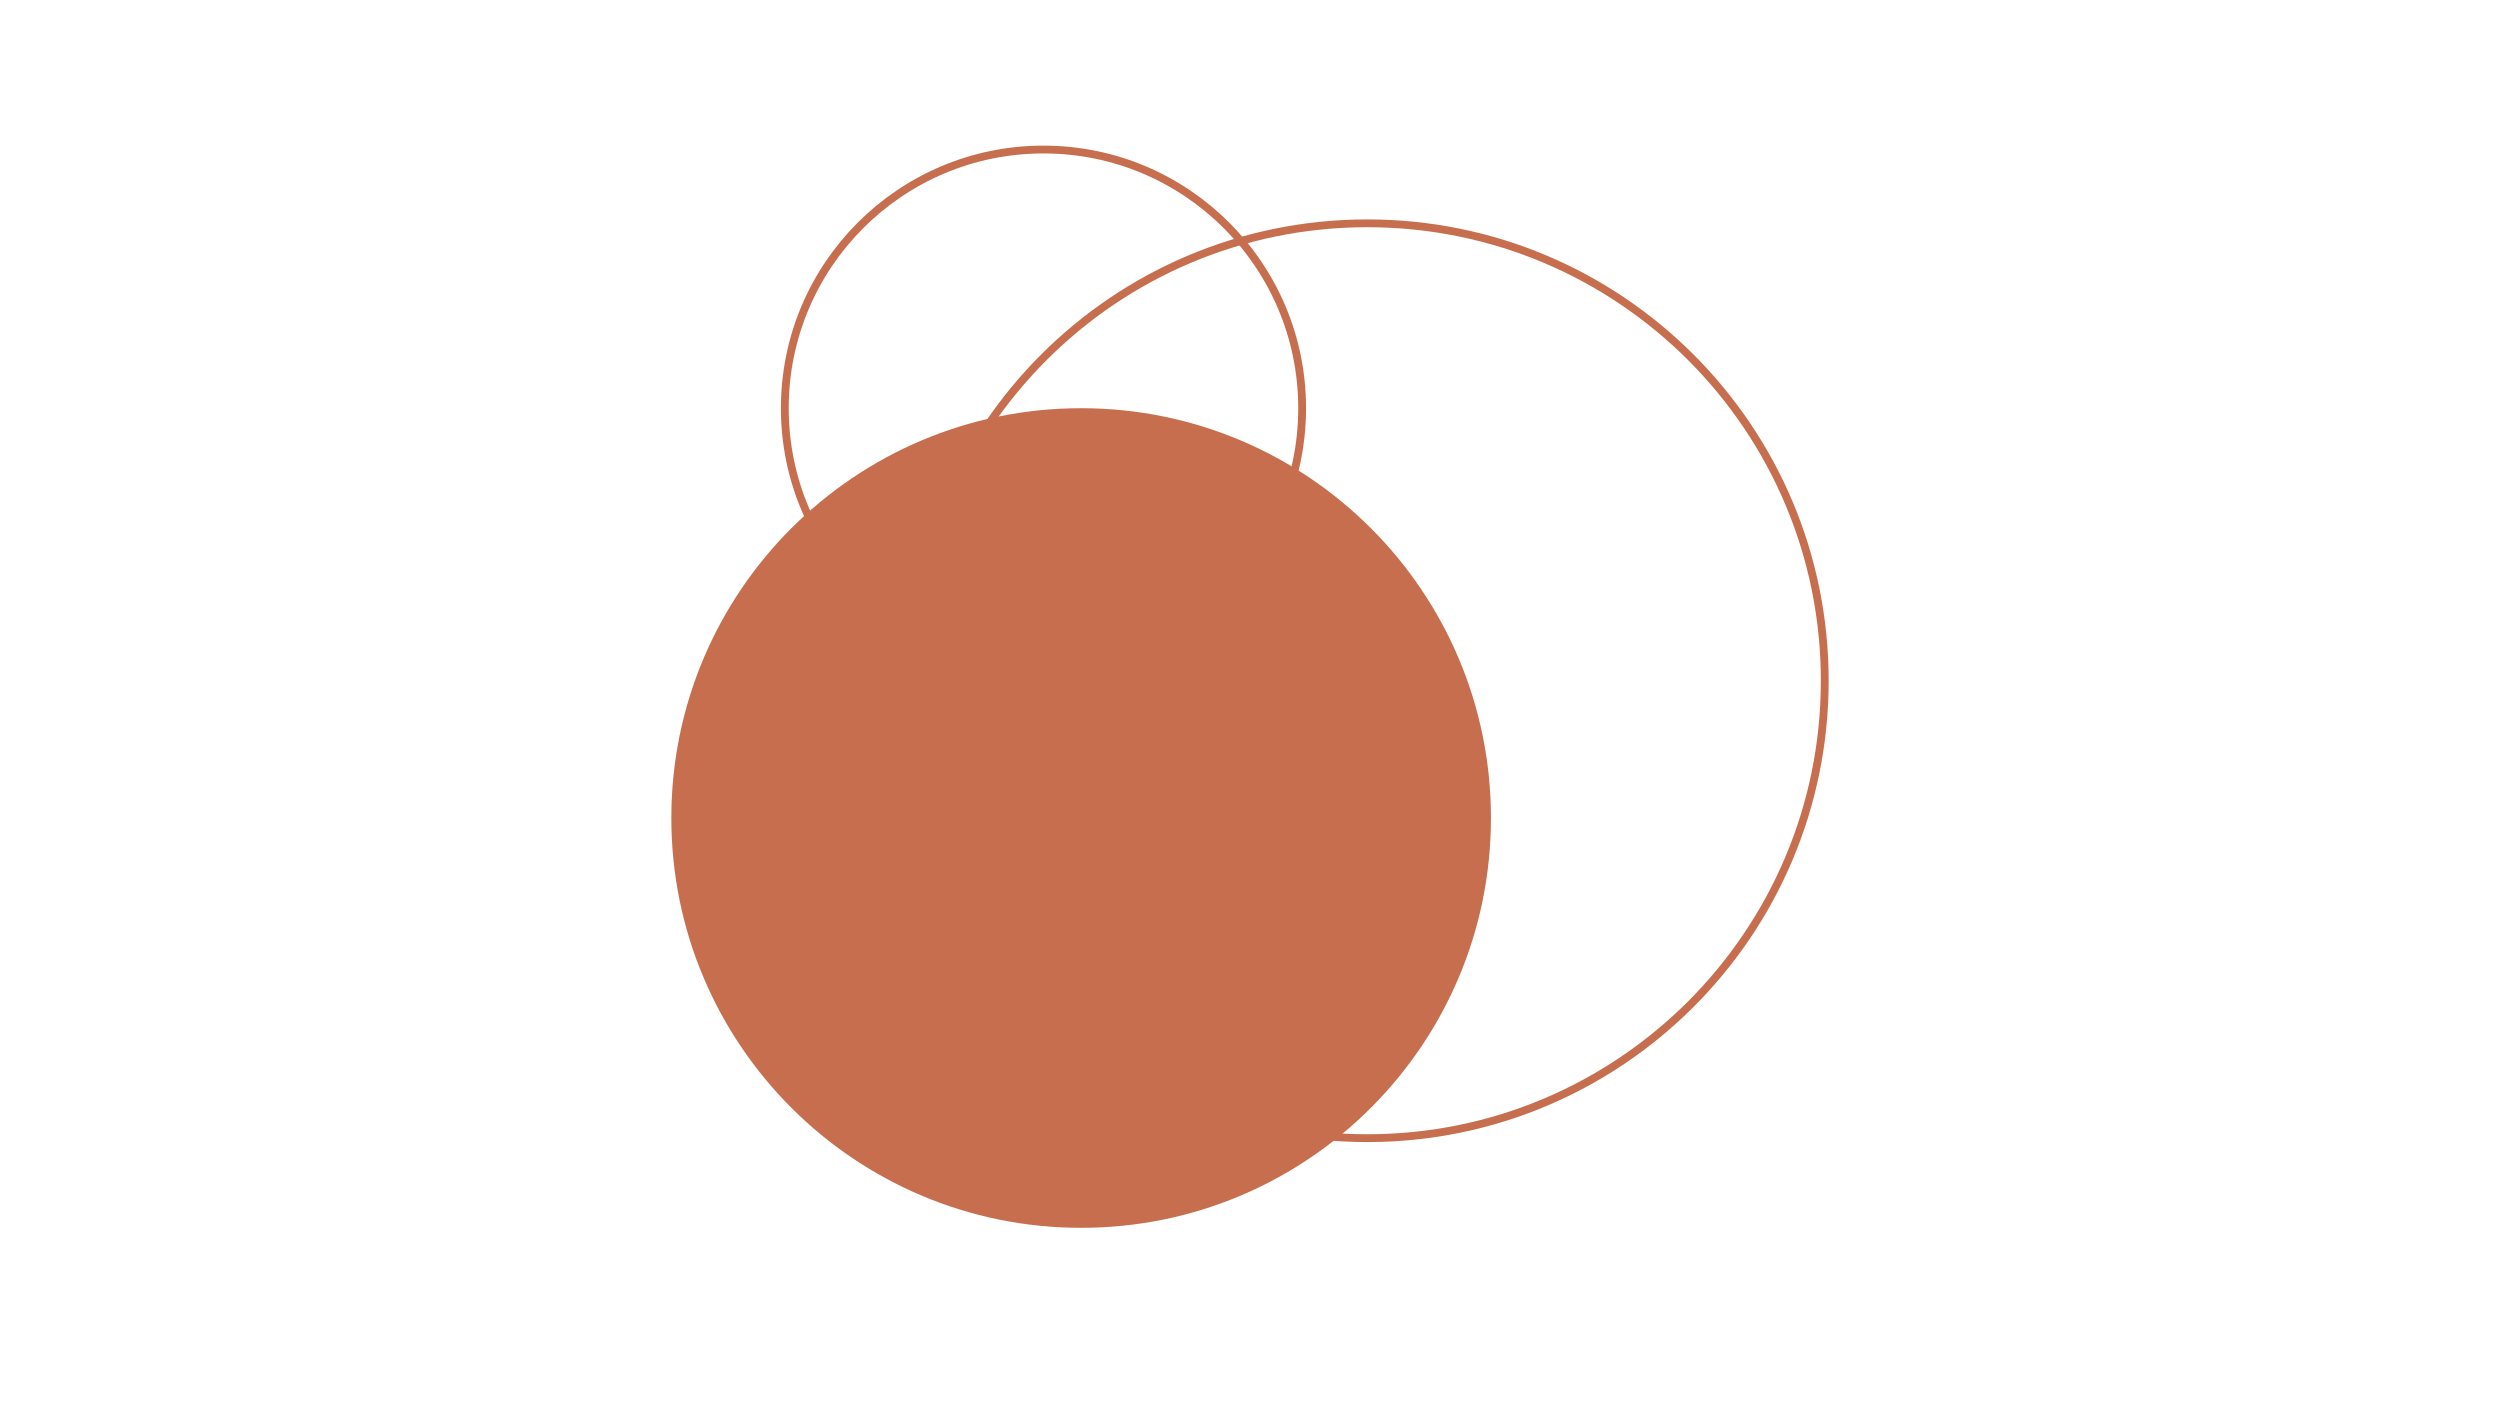 <?xml version="1.0" encoding="UTF-8"?>
<svg xmlns="http://www.w3.org/2000/svg" id="Ebene_1" version="1.1" viewBox="0 0 1440 810">
  <rect width="1440" height="810" fill="#fff"></rect>
  <path d="M858.785,471.175c0,130.365-105.682,236.047-236.047,236.047s-236.046-105.682-236.046-236.047,105.682-236.046,236.046-236.046,236.047,105.682,236.047,236.046" fill="#c66e4e"></path>
  <path d="M750.036,235.129c0,82.288-66.707,148.995-148.995,148.995s-148.996-66.707-148.996-148.995,66.708-148.996,148.996-148.996,148.995,66.708,148.995,148.996" fill="none" stroke="#c66e4e" stroke-miterlimit="10" stroke-width="4.5"></path>
  <path d="M1051.059,392.106c0,145.513-117.963,263.477-263.477,263.477s-263.476-117.964-263.476-263.477,117.962-263.477,263.476-263.477,263.477,117.963,263.477,263.477" fill="none" stroke="#c66e4e" stroke-miterlimit="10" stroke-width="4.5"></path>
</svg>
